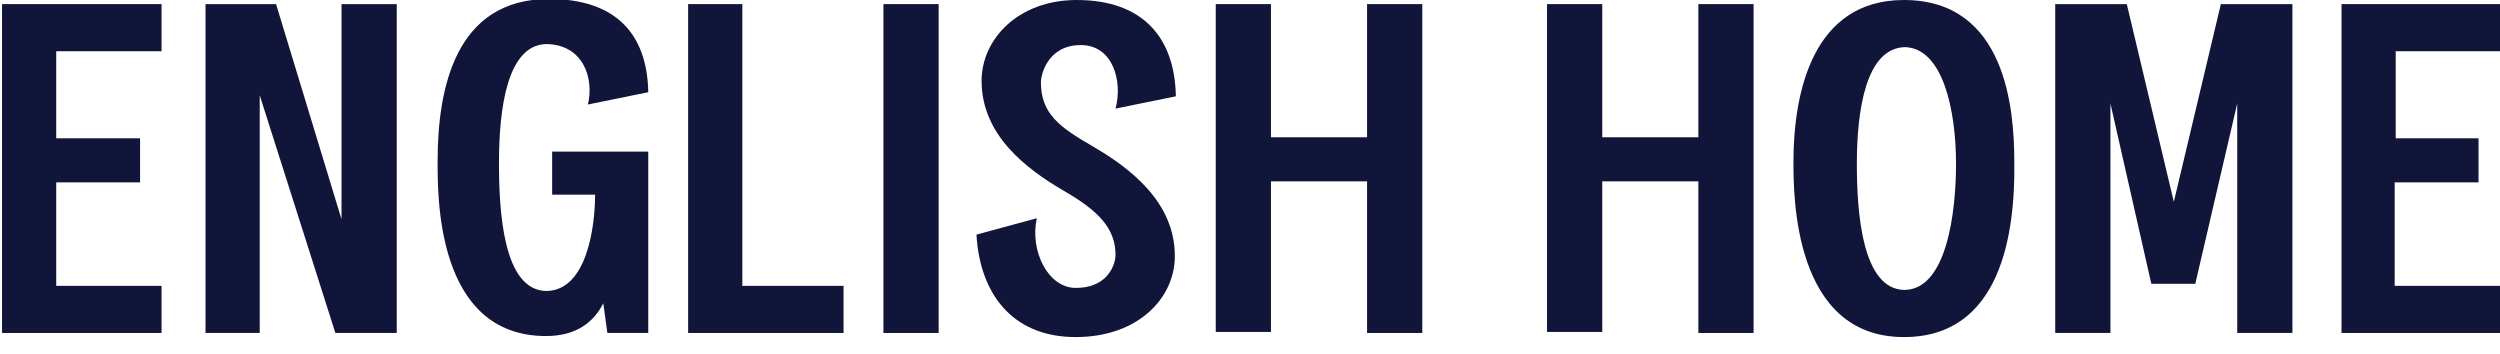<svg width="134" height="19" viewBox="0 0 134 19" fill="none" xmlns="http://www.w3.org/2000/svg">
<g clip-path="url(#clip0_421_3043)">
<path d="M3.014 7.413H7.508V9.775H3.014V15.321H8.659V17.847H0.11V0.22H8.659V2.746H3.014V7.413Z" fill="#12153A"/>
<path d="M17.976 17.847L13.921 5.107V17.847H11.016V0.22H14.797L18.305 11.752V0.22H21.265V17.847H17.976Z" fill="#12153A"/>
<path d="M34.747 8.182V17.847H32.555L32.336 16.255C31.842 17.243 30.91 18.012 29.266 18.012C23.347 18.012 23.457 10.434 23.457 8.622C23.457 4.778 24.389 -0.055 29.431 -0.055C32.993 -0.055 34.692 1.812 34.747 4.942L31.513 5.601C31.842 4.229 31.294 2.416 29.321 2.362C27.184 2.362 26.745 5.821 26.745 8.731C26.745 11.312 26.965 15.541 29.266 15.596C31.459 15.596 31.897 12.136 31.897 10.434H29.595V8.127H34.747V8.182Z" fill="#12153A"/>
<path d="M36.884 0.22H39.789V15.321H45.215V17.847H36.884V0.22Z" fill="#12153A"/>
<path d="M47.352 17.847V0.22H50.312V17.847H47.352Z" fill="#12153A"/>
<path d="M57.929 2.416C56.121 2.416 55.792 4.064 55.792 4.393C55.792 6.095 56.779 6.809 58.587 7.853C60.56 9.006 62.972 10.818 62.972 13.728C62.972 15.98 60.999 18.067 57.656 18.067C54.148 18.067 52.504 15.595 52.339 12.575L55.573 11.697C55.189 13.454 56.176 15.431 57.656 15.431C59.519 15.431 59.793 14.003 59.793 13.674C59.793 12.191 58.806 11.257 56.998 10.214C55.025 9.061 52.613 7.249 52.613 4.338C52.613 2.087 54.586 0 57.71 0C61.273 0 62.972 2.032 63.026 5.162L59.793 5.821C60.177 4.393 59.683 2.416 57.929 2.416Z" fill="#12153A"/>
<path d="M73.275 17.847V9.72H68.124V17.792H65.164V0.22H68.124V7.358H73.275V0.22H76.235V17.847H73.275Z" fill="#12153A"/>
<path d="M91.032 17.847V9.72H85.881V17.792H82.921V0.22H85.881V7.358H91.032V0.22H93.992V17.847H91.032Z" fill="#12153A"/>
<path d="M102.048 18.067C96.129 18.067 96.129 10.489 96.129 8.676C96.129 4.942 97.171 0 102.048 0C107.529 0 107.967 5.876 107.967 8.676C108.022 12.52 107.255 18.067 102.048 18.067ZM104.843 8.786C104.843 5.876 104.131 2.581 102.103 2.526C100.02 2.581 99.527 5.876 99.527 8.786C99.527 11.367 99.801 15.54 102.103 15.54C104.35 15.486 104.843 11.367 104.843 8.786Z" fill="#12153A"/>
<path d="M119.915 17.847V5.546L117.668 15.211H115.311L113.119 5.546V17.847H110.159V0.22H113.996L116.517 10.818L119.038 0.22H122.874V17.847H119.915Z" fill="#12153A"/>
<path d="M128.355 7.413H132.849V9.775H128.355V15.321H134V17.847H125.505V0.22H134.055V2.746H128.41V7.413H128.355Z" fill="#12153A"/>
</g>
<defs>
<clipPath id="clip0_421_3043">
<rect width="134" height="18.231" fill="white"/>
</clipPath>
</defs>
</svg>
